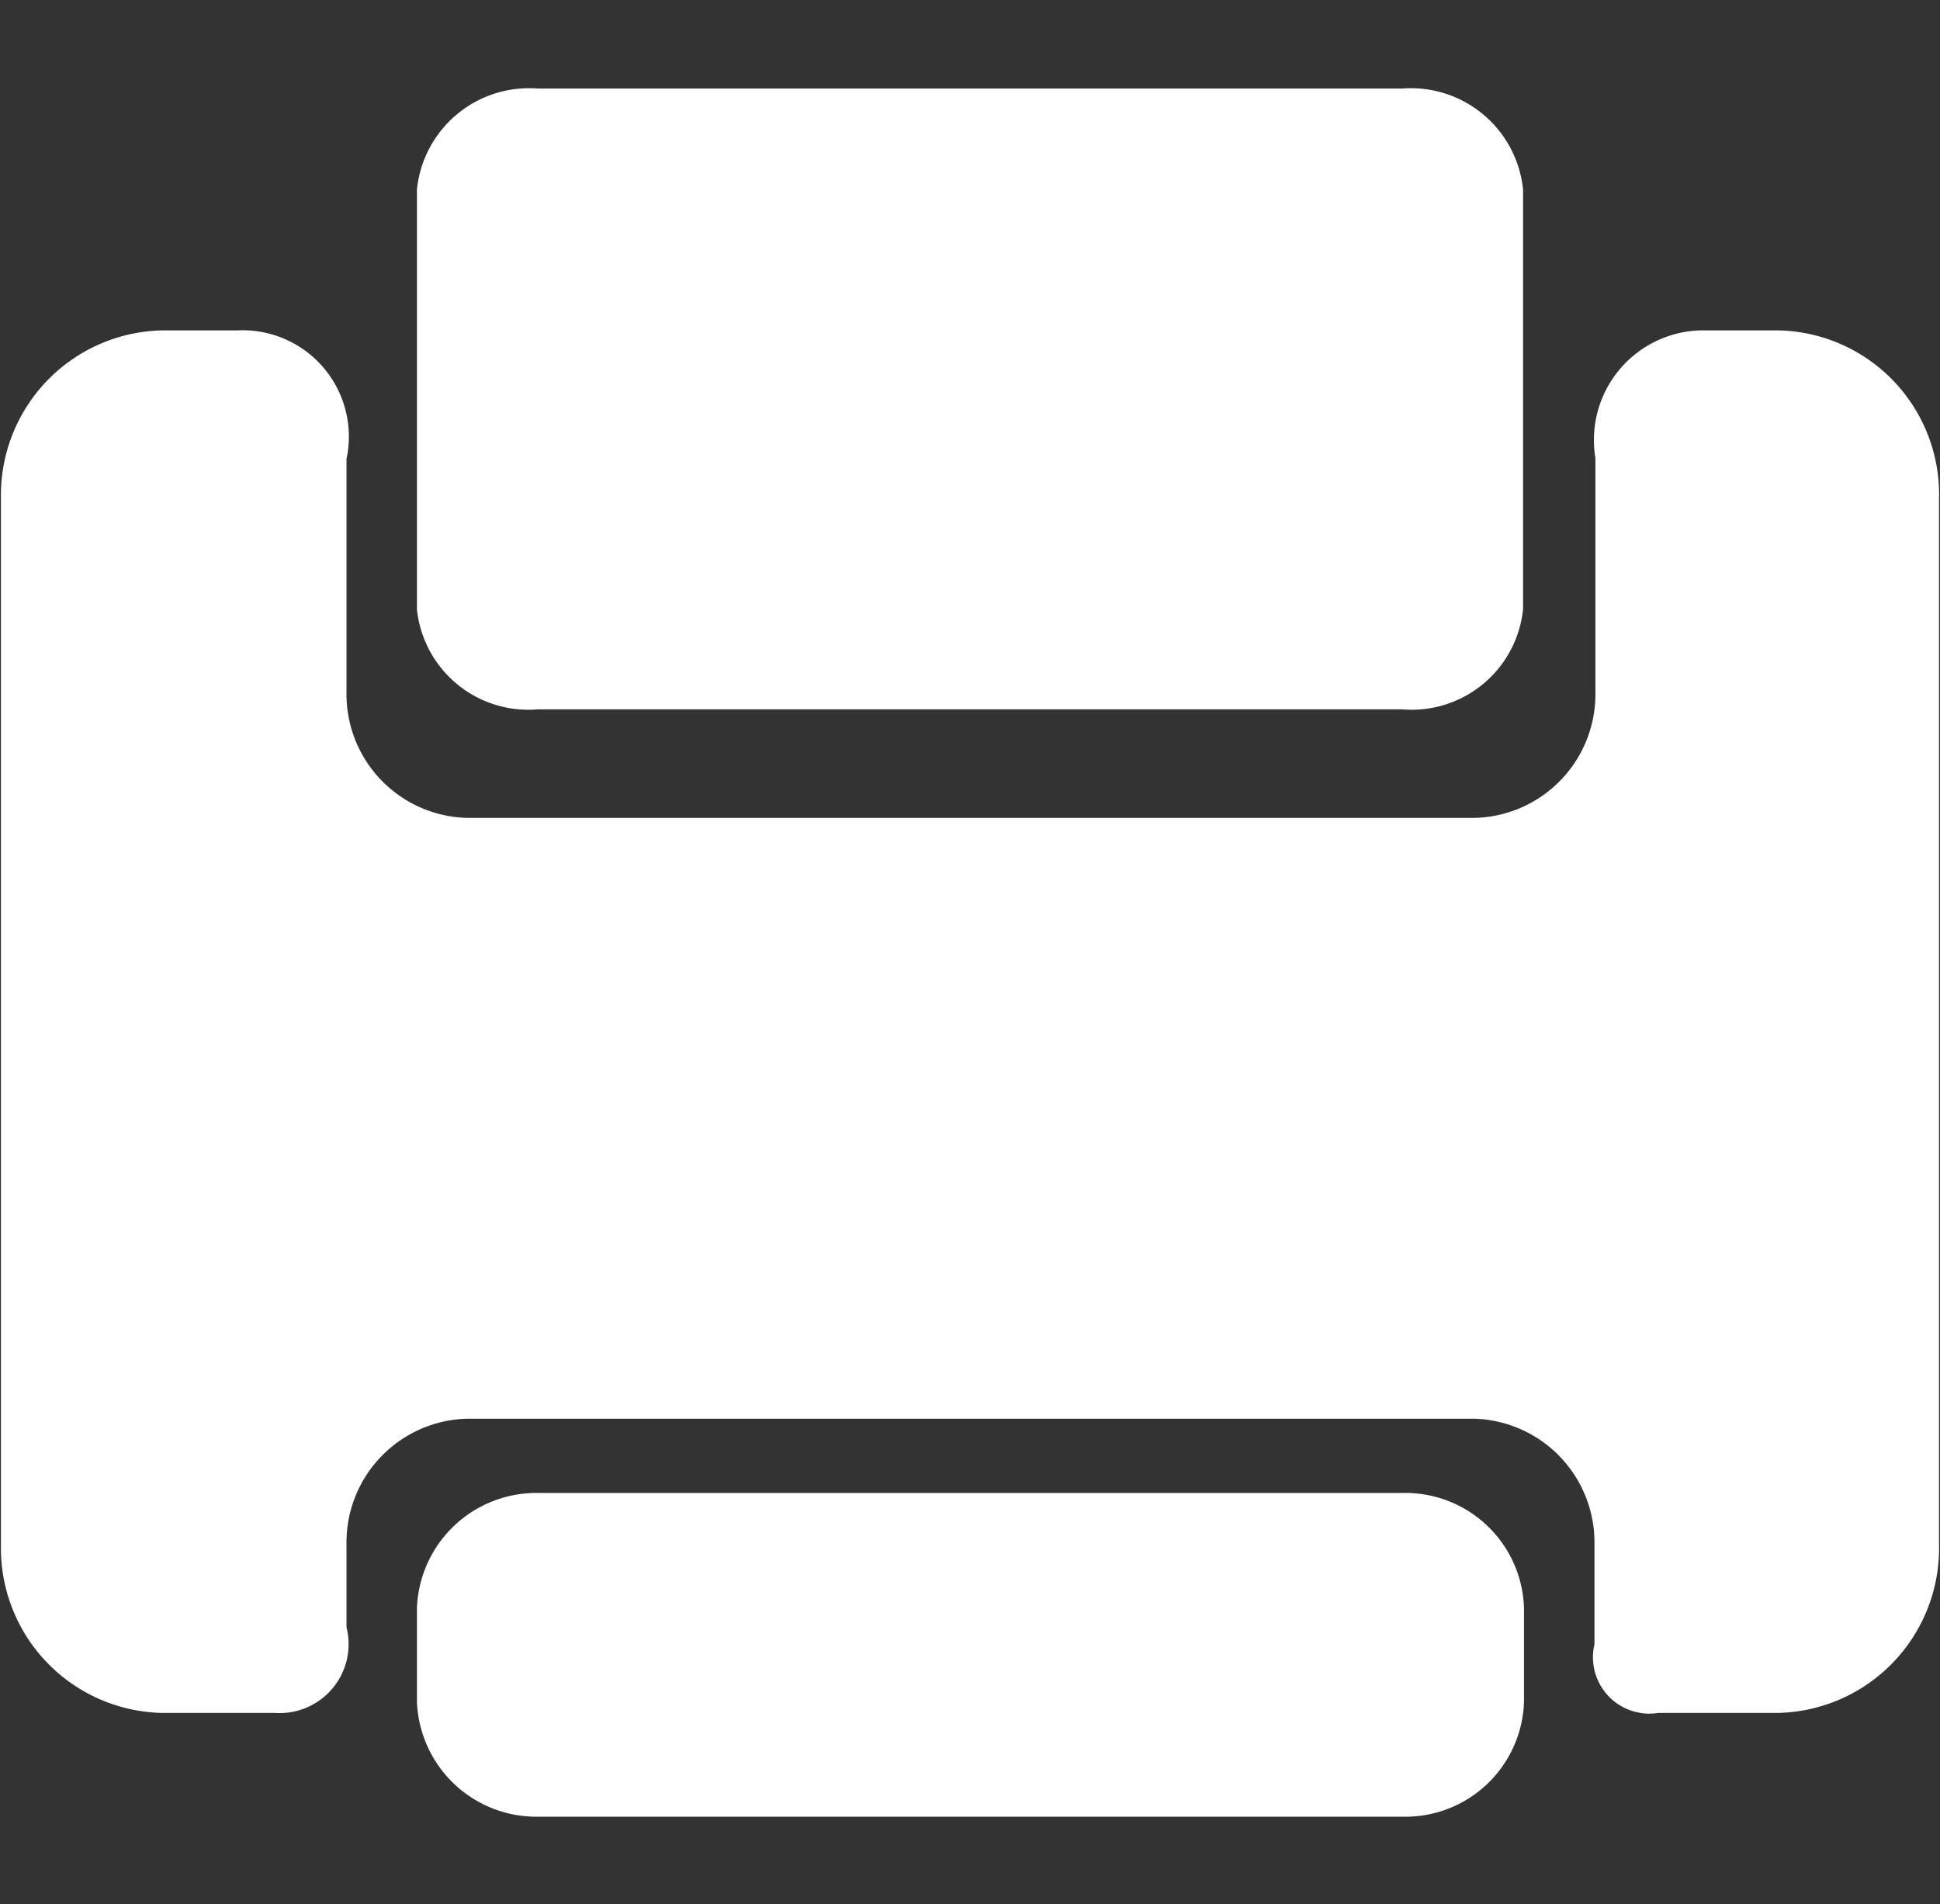 <svg xmlns="http://www.w3.org/2000/svg" width="20.38" height="20" viewBox="0 0 20.38 20">
  <rect x="0" y="0" width="20.38" height="20" fill="#333333" stroke="none"/>
  <defs>
    <style>
      .cls-1 {
        fill: #fff;
        fill-rule: evenodd;
      }
    </style>
  </defs>
  <path id="形状_17" data-name="形状 17" class="cls-1" d="M1252.72,1097.4a1.256,1.256,0,0,0,1.28,1.21h9.08a1.247,1.247,0,0,0,1.27-1.21v-0.98a1.247,1.247,0,0,0-1.27-1.21H1254a1.256,1.256,0,0,0-1.28,1.21v0.98Zm11.62-15.88v4.41a1.177,1.177,0,0,1-1.27,1.05h-9.08a1.177,1.177,0,0,1-1.27-1.05v-4.41a1.184,1.184,0,0,1,1.27-1.06h9.08a1.184,1.184,0,0,1,1.27,1.06h0Zm4.37,3.24v11a1.73,1.73,0,0,1-1.69,1.76h-1.26a0.592,0.592,0,0,1-.67-0.72v-1.05a1.3,1.3,0,0,0-1.27-1.32h-10.57a1.3,1.3,0,0,0-1.27,1.32v0.87a0.724,0.724,0,0,1-.75.9h-1.19a1.73,1.73,0,0,1-1.69-1.76v-11a1.73,1.73,0,0,1,1.69-1.76h0.79a1.117,1.117,0,0,1,1.15,1.35v2.45a1.3,1.3,0,0,0,1.27,1.32h10.58a1.3,1.3,0,0,0,1.27-1.33v-2.45a1.151,1.151,0,0,1,1.17-1.34h0.75A1.723,1.723,0,0,1,1268.71,1084.76Z" transform="translate(-1248.34 -1079.53)"/>
</svg>
